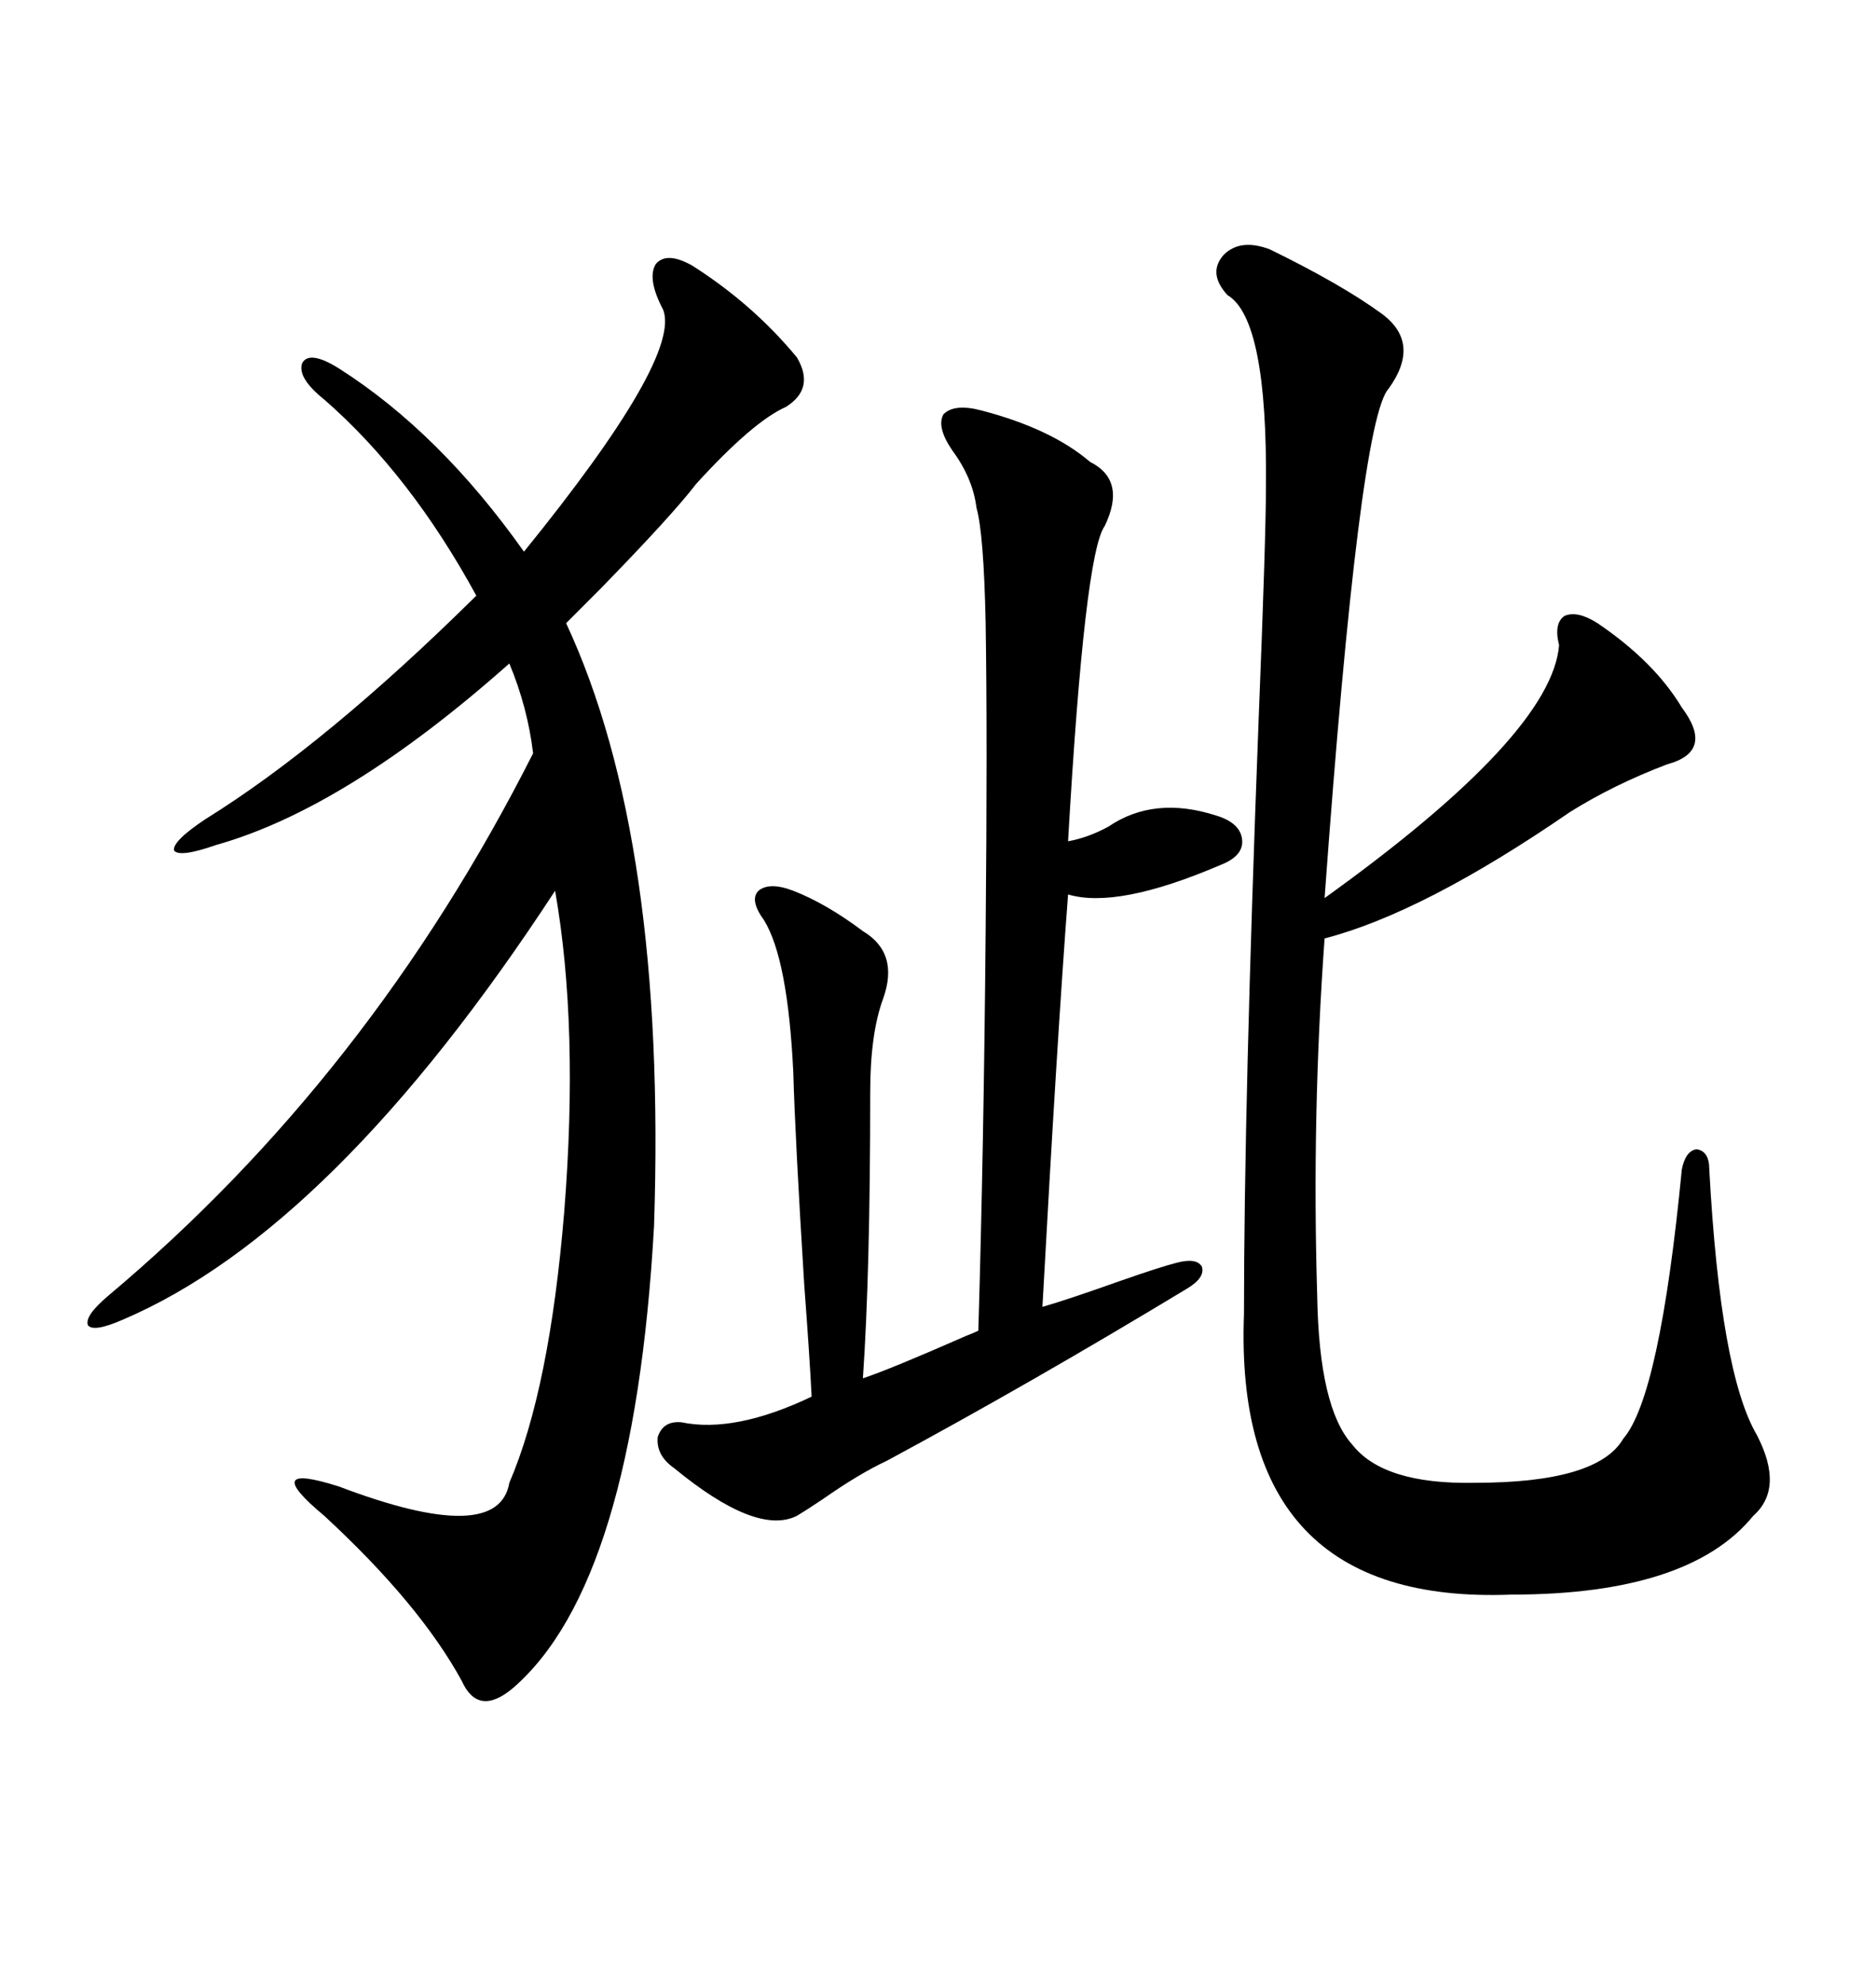 <svg xmlns="http://www.w3.org/2000/svg" xmlns:xlink="http://www.w3.org/1999/xlink" width="300" height="317.285"><path d="M110.74 42.48L110.74 42.48Q120.41 48.63 127.44 57.13L127.44 57.13Q130.37 62.11 125.68 65.04L125.68 65.04Q120.41 67.38 111.33 77.34L111.33 77.34Q107.52 82.32 96.09 94.04L96.09 94.04Q92.29 97.85 90.53 99.61L90.53 99.61Q106.64 134.18 104.59 196.00L104.59 196.00Q101.37 253.13 82.03 269.82L82.03 269.82Q76.46 274.51 73.83 268.65L73.83 268.65Q67.09 256.35 51.86 242.29L51.86 242.29Q46.58 237.89 47.17 236.72L47.17 236.72Q47.75 235.55 54.20 237.60L54.20 237.60Q79.69 247.27 81.45 237.01L81.45 237.01Q87.89 222.07 90.23 193.65L90.23 193.65Q92.58 164.06 88.77 142.38L88.77 142.38Q53.32 196.58 19.63 210.94L19.63 210.94Q14.94 212.99 14.06 211.82L14.06 211.82Q13.48 210.35 17.29 207.13L17.29 207.13Q59.18 171.97 85.25 120.41L85.25 120.41Q84.38 113.09 81.45 106.05L81.45 106.05Q55.37 129.20 34.57 135.06L34.57 135.06Q28.71 137.11 27.83 135.94L27.83 135.94Q27.54 134.47 32.81 130.96L32.81 130.96Q52.15 118.95 76.17 95.21L76.17 95.21Q65.63 75.88 51.86 63.87L51.86 63.87Q47.46 60.35 48.34 58.01L48.34 58.01Q49.51 55.96 54.20 58.89L54.20 58.89Q70.31 69.14 83.79 88.18L83.79 88.18Q108.98 57.13 106.05 49.51L106.05 49.51Q103.42 44.53 104.88 42.19L104.88 42.19Q106.64 40.14 110.74 42.48ZM203.03 39.84L203.03 39.84Q214.45 45.41 220.90 50.10L220.90 50.10Q227.34 54.79 222.07 62.11L222.07 62.11Q217.38 67.09 211.82 143.55L211.82 143.55Q248.14 117.48 249.32 103.13L249.32 103.13Q248.44 99.61 250.20 98.44L250.20 98.44Q252.25 97.56 255.47 99.61L255.47 99.61Q264.55 105.76 268.95 113.09L268.95 113.09Q274.22 120.12 266.60 122.17L266.60 122.17Q258.11 125.39 251.07 129.79L251.07 129.79Q227.64 145.90 211.82 150L211.82 150Q209.77 178.42 210.64 207.13L210.64 207.13Q210.94 225 216.21 230.86L216.21 230.86Q221.19 237.30 235.84 237.01L235.84 237.01Q255.47 237.01 259.57 229.98L259.57 229.98Q265.43 223.24 268.95 186.91L268.95 186.91Q269.53 183.98 271.29 183.69L271.29 183.69Q273.34 183.98 273.34 186.91L273.34 186.91Q275.10 219.43 280.96 229.39L280.96 229.39Q285.35 237.89 280.37 242.29L280.37 242.29Q270.12 254.88 241.70 254.88L241.70 254.88Q197.17 256.64 198.93 210.06L198.93 210.06Q198.93 176.37 201.27 115.14L201.27 115.14Q202.44 85.84 202.44 77.93L202.44 77.93Q202.73 50.98 196.29 47.17L196.29 47.17Q193.07 43.65 195.70 40.72L195.70 40.72Q198.34 38.09 203.03 39.84ZM157.03 65.63L157.03 65.63Q168.16 68.55 174.32 73.83L174.32 73.83Q180.18 76.76 176.66 84.08L176.66 84.08Q173.44 88.48 170.80 134.47L170.80 134.47Q174.02 133.89 177.25 132.13L177.25 132.13Q184.57 127.15 194.53 130.37L194.53 130.37Q198.34 131.54 198.63 134.18L198.63 134.18Q198.93 136.82 195.12 138.28L195.12 138.28Q178.71 145.31 170.80 142.97L170.80 142.97Q169.04 166.11 166.70 208.89L166.70 208.89Q170.80 207.71 179.00 204.79L179.00 204.79Q185.74 202.44 188.09 201.86L188.09 201.86Q191.31 200.98 192.19 202.44L192.19 202.44Q192.77 204.20 189.84 205.96L189.84 205.96Q164.65 221.19 141.80 233.50L141.80 233.50Q137.40 235.55 131.54 239.65L131.54 239.65Q128.91 241.41 127.44 242.29L127.44 242.29Q121.00 245.51 107.81 234.67L107.81 234.67Q104.88 232.62 105.18 229.69L105.18 229.69Q106.05 227.05 108.98 227.34L108.98 227.34Q117.48 229.10 129.79 223.24L129.79 223.24Q129.49 217.09 128.61 205.37L128.61 205.37Q127.15 181.93 126.86 171.39L126.86 171.39Q125.98 153.22 122.17 147.07L122.17 147.07Q119.82 143.85 121.29 142.38L121.29 142.38Q123.05 140.92 126.86 142.38L126.86 142.38Q132.13 144.43 137.99 148.83L137.99 148.83Q143.85 152.34 141.21 159.67L141.21 159.67Q139.16 165.23 139.16 174.61L139.16 174.61Q139.16 203.32 137.99 220.31L137.99 220.31Q142.38 218.85 154.39 213.57L154.39 213.57Q155.86 212.99 156.45 212.70L156.45 212.70Q157.32 183.40 157.62 148.83L157.62 148.83Q157.91 118.07 157.62 99.61L157.62 99.61Q157.32 85.25 156.15 81.15L156.15 81.15Q155.57 76.46 152.34 72.07L152.34 72.07Q149.71 68.26 150.88 66.21L150.88 66.21Q152.64 64.45 157.03 65.63Z"/></svg>
